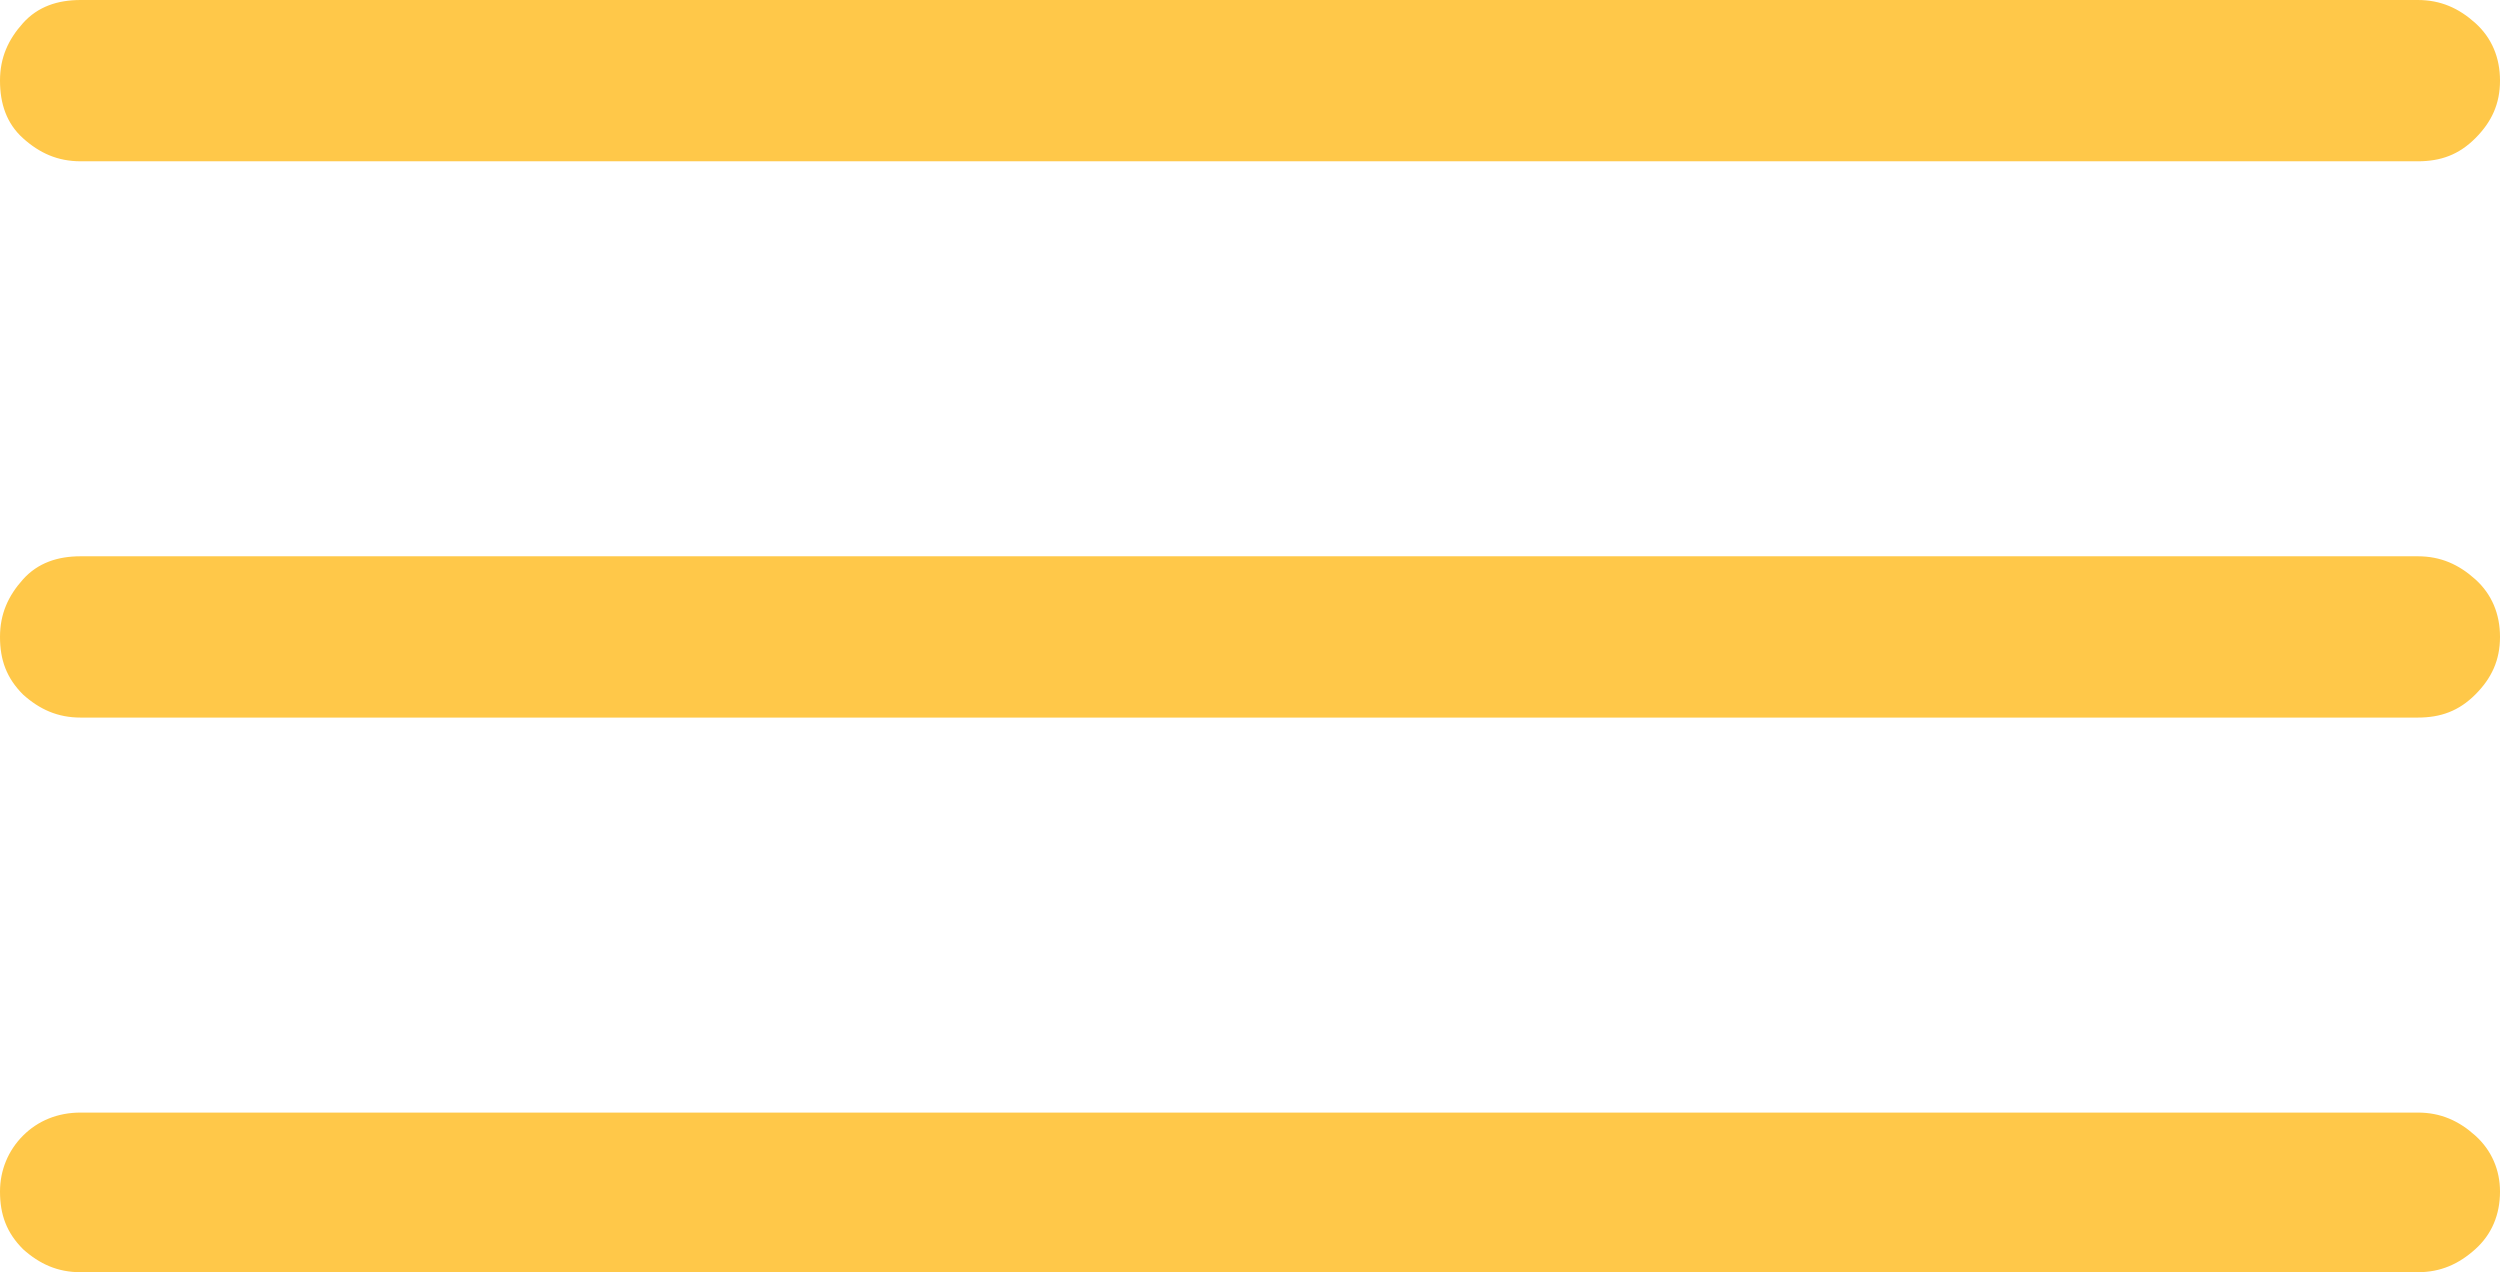 <svg xmlns="http://www.w3.org/2000/svg" id="Layer_2" data-name="Layer 2" viewBox="0 0 15.19 7.73"><defs><style>      .cls-1 {        fill: #ffc849;      }    </style></defs><g id="Layer_2-2" data-name="Layer 2"><path class="cls-1" d="M.14.84c-.1-.09-.14-.21-.14-.35S.05.24.14.14s.21-.14.35-.14h14.2c.14,0,.25.05.35.14s.15.21.15.35-.05.25-.15.35-.21.14-.35.14H.49c-.14,0-.25-.05-.35-.14ZM.14,4.22c-.1-.1-.14-.21-.14-.35s.05-.25.14-.35.21-.14.35-.14h14.2c.14,0,.25.05.35.14s.15.21.15.35-.05.25-.15.35-.21.14-.35.14H.49c-.14,0-.25-.05-.35-.14ZM.14,7.59c-.1-.1-.14-.21-.14-.35,0-.13.05-.25.14-.34s.21-.14.35-.14h14.2c.14,0,.25.05.35.14s.15.21.15.34c0,.14-.05.26-.15.35s-.21.14-.35.14H.49c-.14,0-.25-.05-.35-.14Z"></path></g></svg>